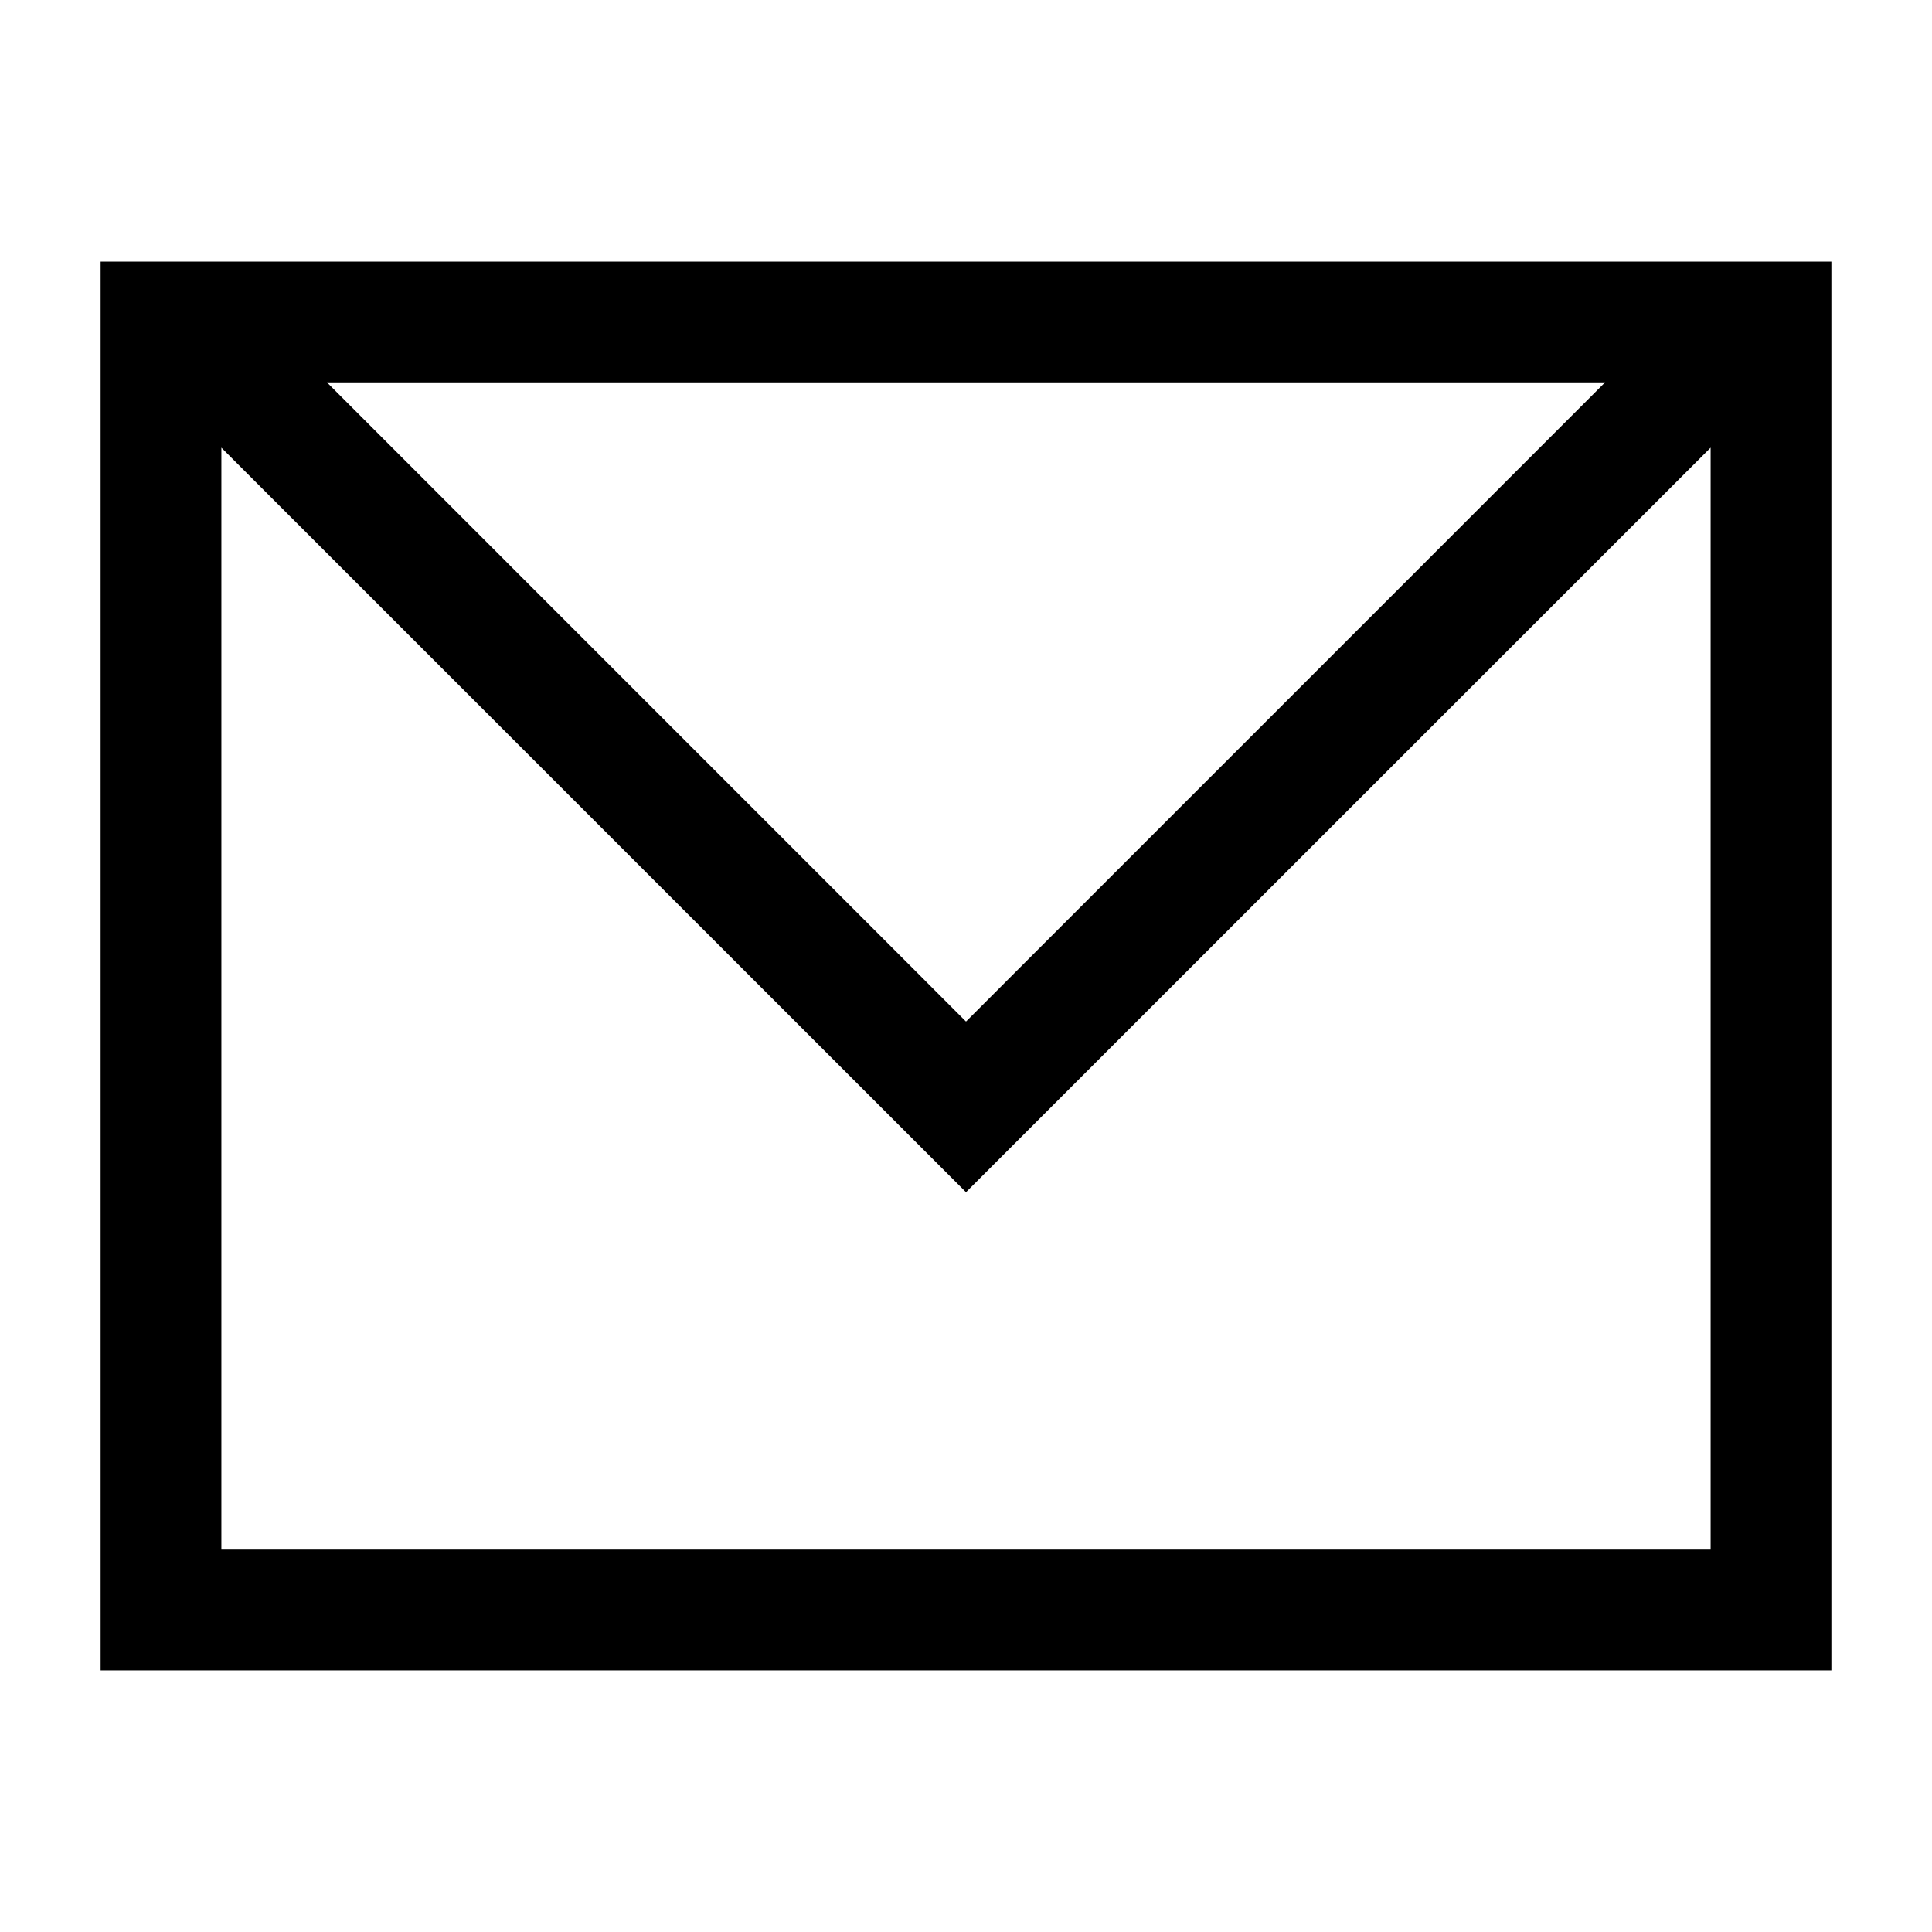 <svg width="24" height="24" viewBox="0 0 24 24" fill="none" xmlns="http://www.w3.org/2000/svg">
<path d="M22.75 20.75H1.25V3.25H22.75V20.75ZM12 14.81L2.75 5.561V19.25H21.25V5.561L12 14.81ZM12 12.69L19.939 4.75H4.061L12 12.69Z" fill="black"/>
</svg>

